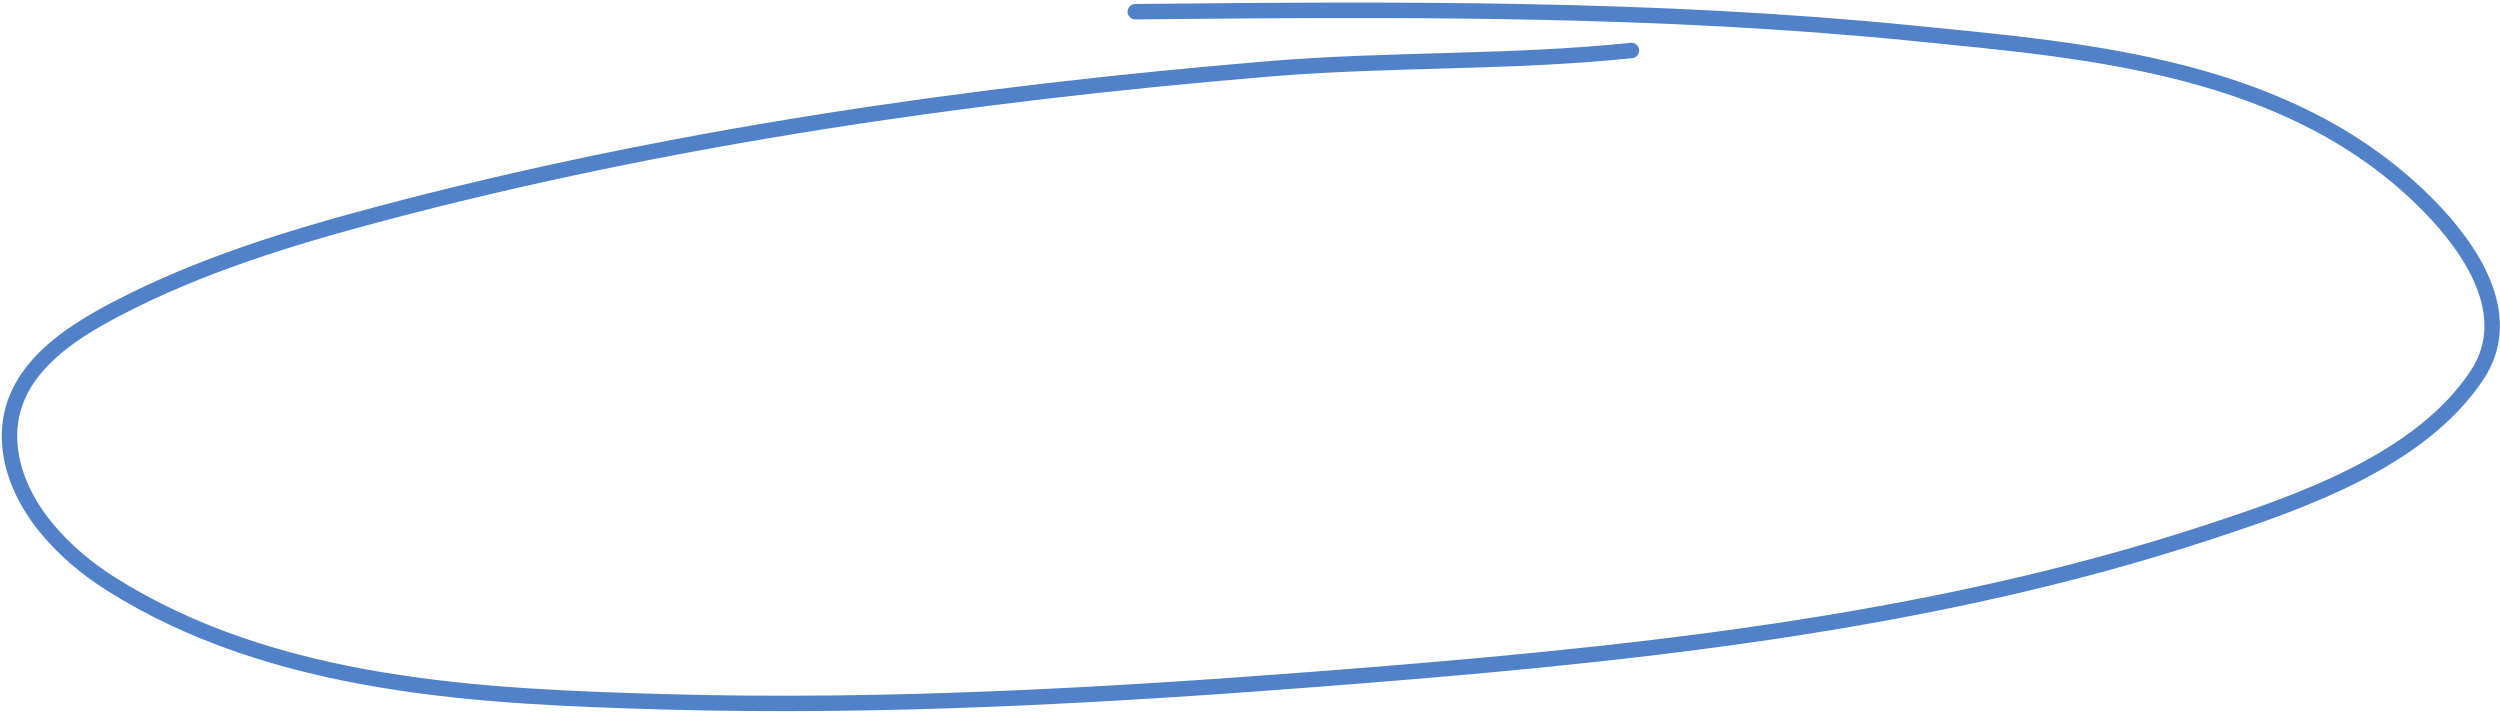 <?xml version="1.0" encoding="UTF-8"?> <svg xmlns="http://www.w3.org/2000/svg" width="486" height="139" viewBox="0 0 486 139" fill="none"><path d="M317.149 9.815C293.809 12.256 270.045 11.433 246.624 13.388C188.509 18.239 129.86 26.667 73.511 41.657C56.304 46.234 38.842 51.597 22.881 59.915C13.291 64.912 0.505 72.764 1.956 86.928C3.15 98.582 12.796 107.975 21.497 113.473C53.551 133.729 93.97 135.428 129.07 136.428C171.347 137.632 213.827 135.281 255.811 132.048C314.216 127.55 373.905 121.733 429.774 103.303C446.526 97.777 470.488 89.713 481.571 72.867C489.251 61.195 480.174 48.179 472.17 40.022C445.434 12.777 405.803 9.865 372.314 6.502C321.71 1.42 271.216 1.769 220.698 2.276" stroke="#5181C9" stroke-width="3" stroke-linecap="round"></path></svg> 